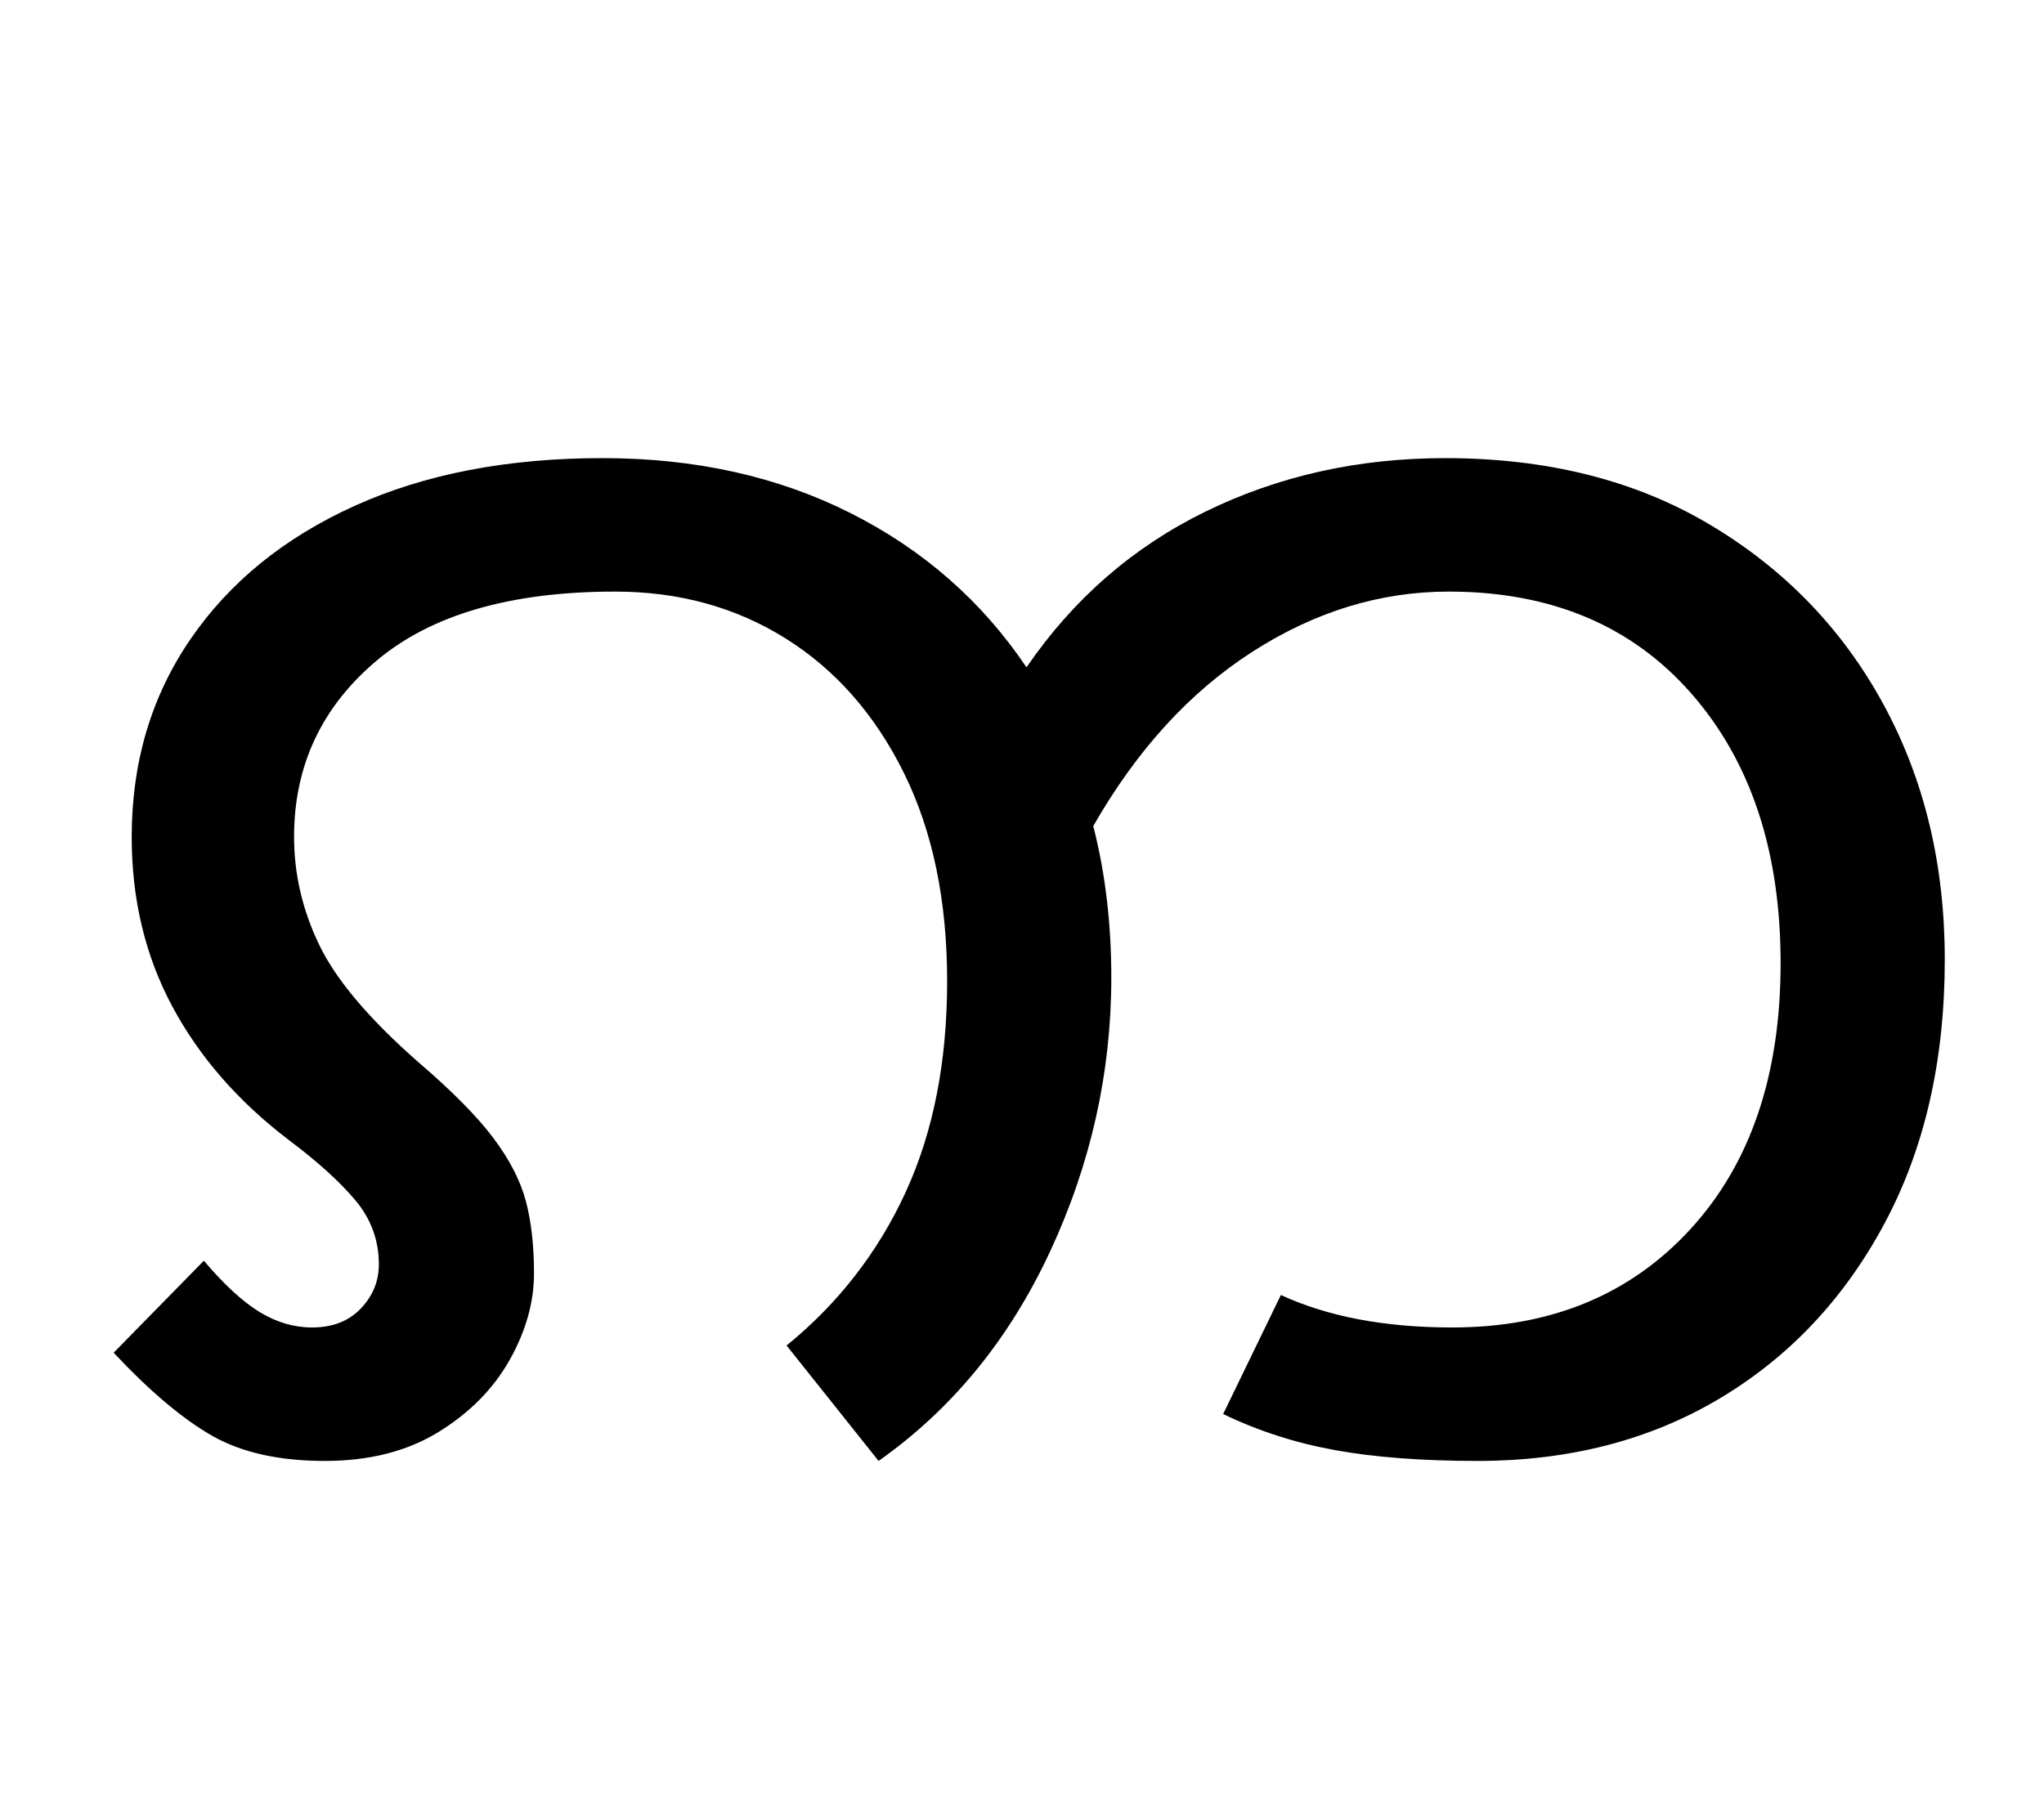 <?xml version="1.0" standalone="no"?>
<!DOCTYPE svg PUBLIC "-//W3C//DTD SVG 1.1//EN" "http://www.w3.org/Graphics/SVG/1.1/DTD/svg11.dtd" >
<svg xmlns="http://www.w3.org/2000/svg" xmlns:xlink="http://www.w3.org/1999/xlink" version="1.1" viewBox="-10 0 1133 1000">
   <path fill="currentColor"
d="M170 810q-38 0 -62.5 -14t-54.5 -46l50 -51q17 20 31 28.5t29 8.5q17 0 27 -10.5t10 -24.5q0 -20 -13 -35.5t-37 -33.5q-42 -32 -64.5 -74t-22.5 -94q0 -62 32.5 -109.5t91 -74t137.5 -26.5q77 0 137.5 30.5t97.5 85.5q39 -57 99.5 -86.5t132.5 -29.5q85 0 147 37
t96 99.5t34 141.5q0 84 -33.5 146.5t-91.5 97t-134 34.5q-46 0 -79 -6t-62 -20l32 -66q39 18 95 18q82 0 132 -54.5t50 -147.5t-49.5 -149.5t-134.5 -56.5q-57 0 -109 33.5t-88 96.5q10 39 10 84q0 79 -34 152t-95 116l-51 -64q43 -35 66 -85t23 -117t-24 -115.5
t-65.5 -74.5t-94.5 -26q-87 0 -132.5 38.5t-45.5 97.5q0 31 14 60t55 65q28 24 41.5 42t18 35t4.5 40q0 24 -13.5 48t-39.5 40t-63 16z" />
</svg>

